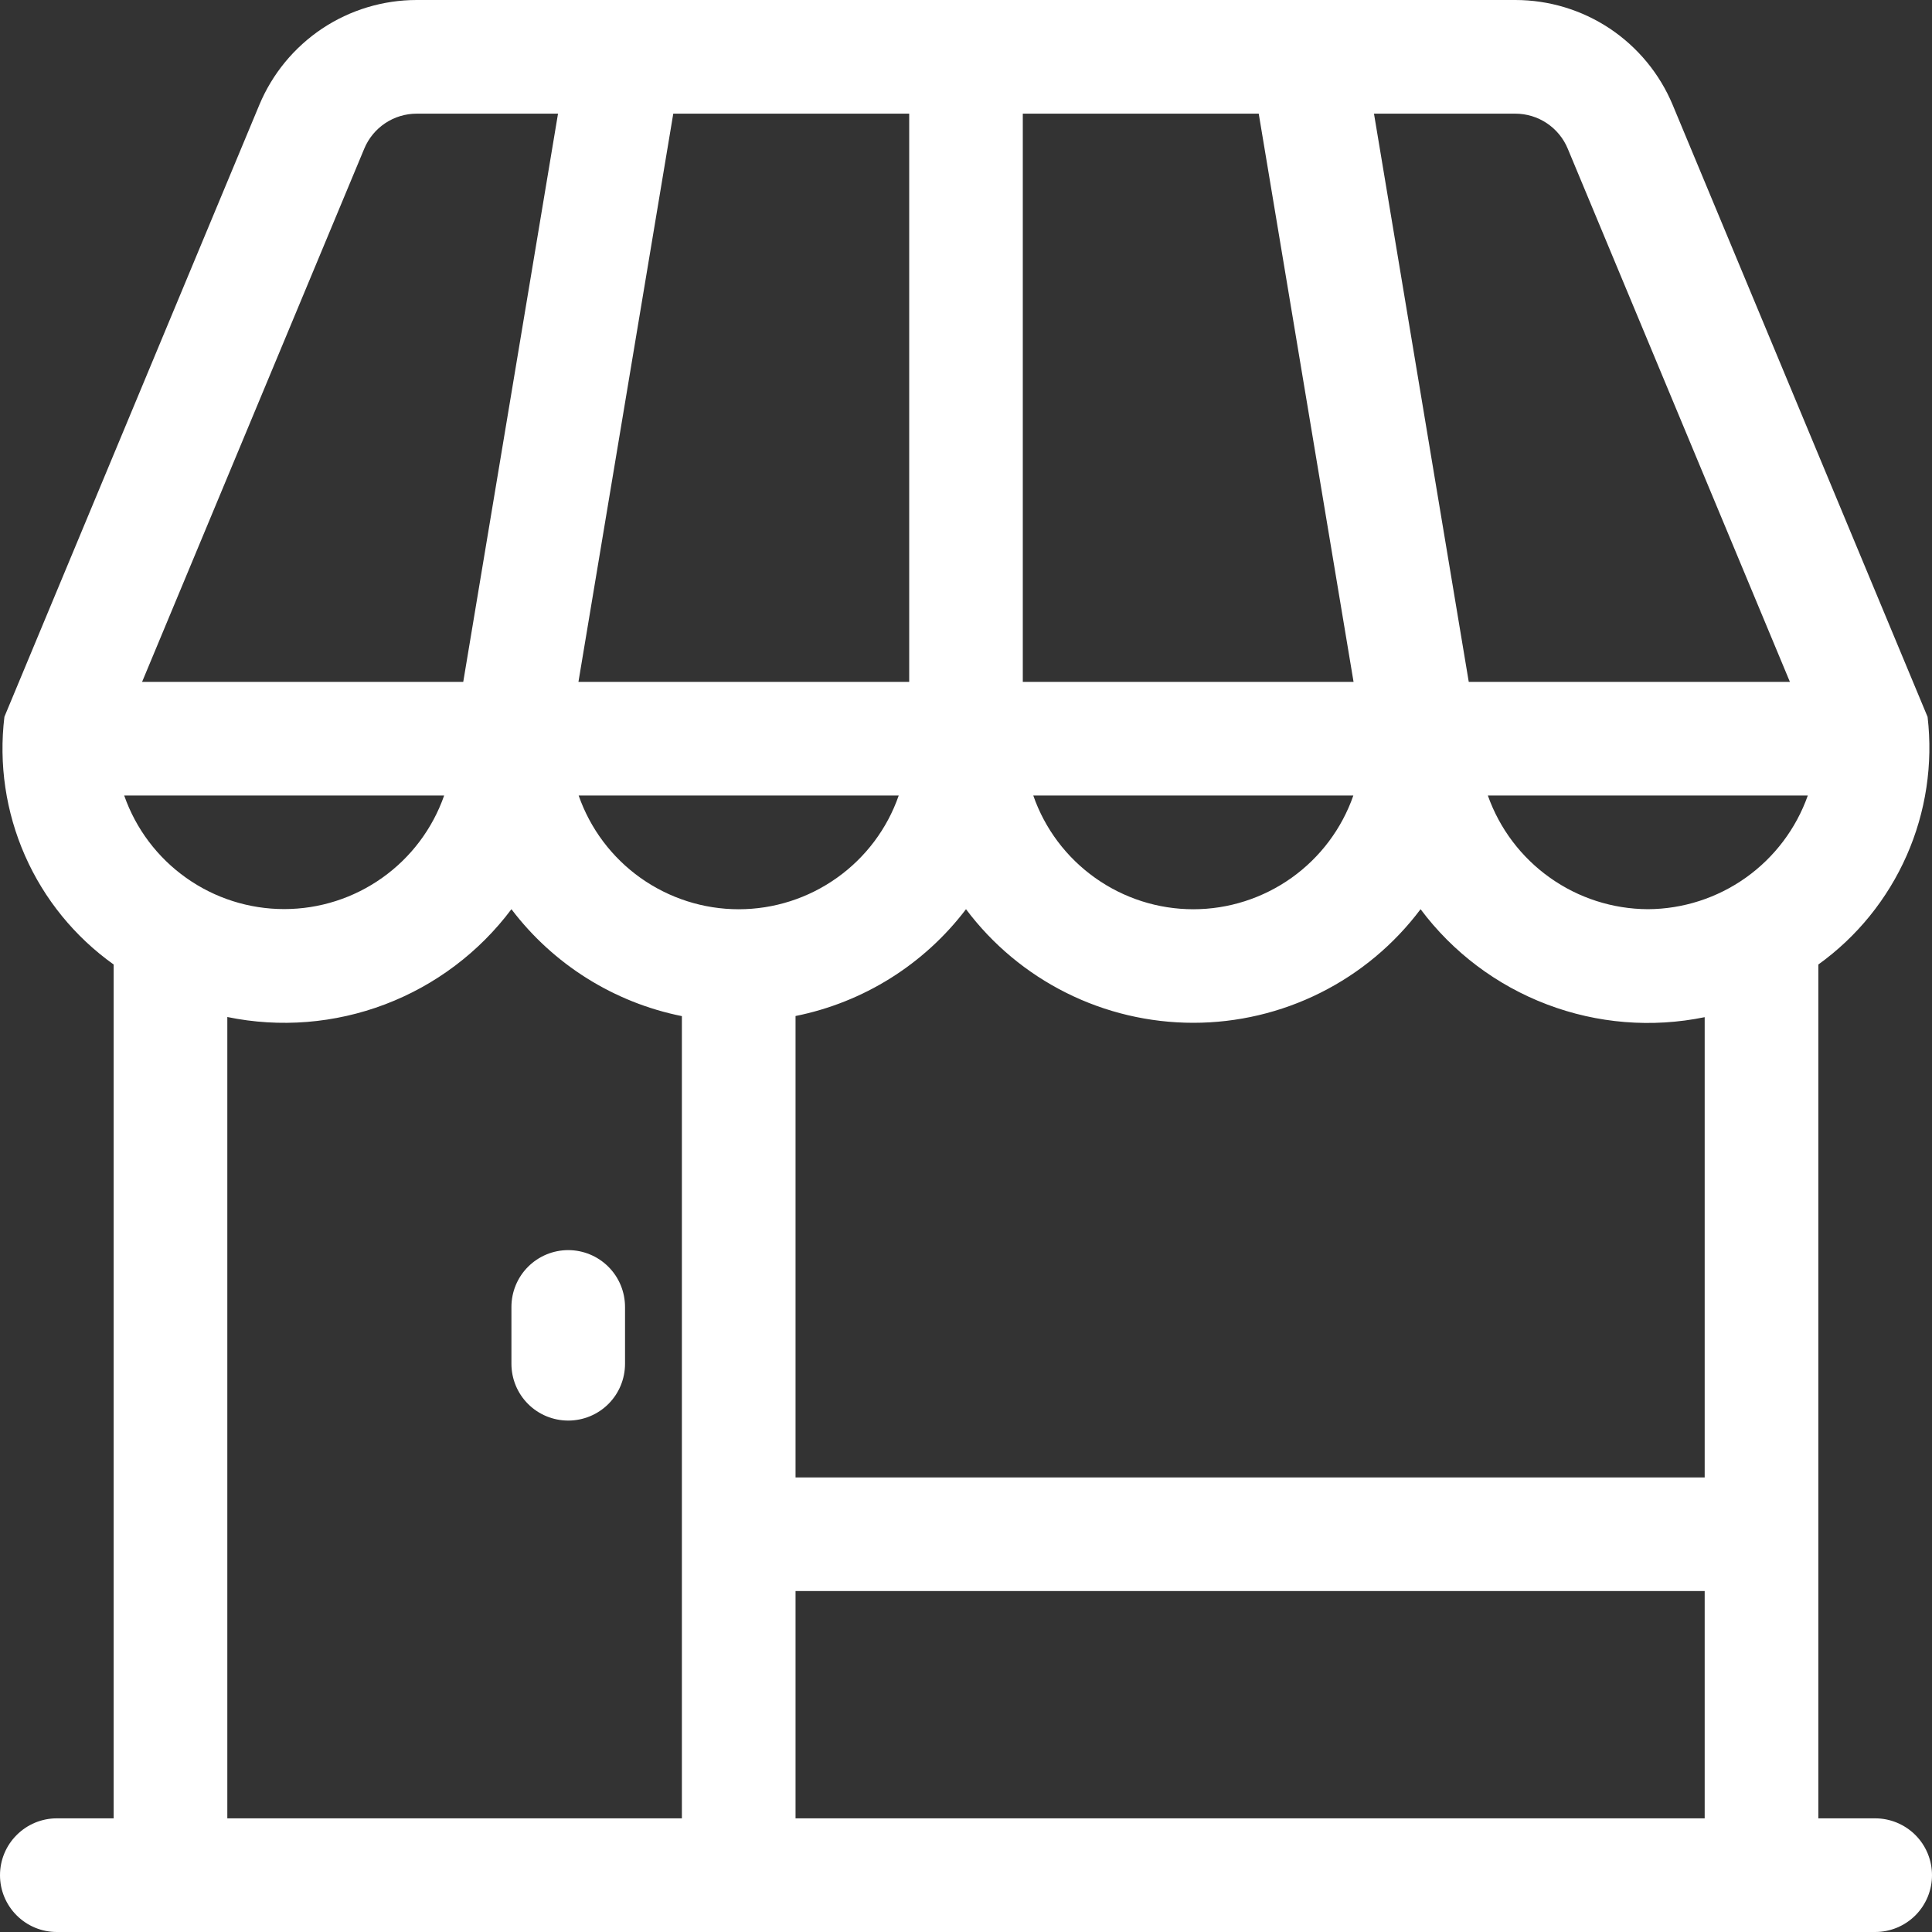 <svg xmlns="http://www.w3.org/2000/svg" width="35" height="35" viewBox="0 0 35 35" fill="none"><rect x="0" y="0" width="35" height="35" fill="#333333" stroke="none"/><path d="M34.92 12.987L30.302 1.9C30.067 1.337 29.671 0.857 29.164 0.518C28.656 0.18 28.06 -0 27.45 1.19187e-07H7.55C6.94 -0 6.344 0.18 5.836 0.518C5.329 0.857 4.933 1.337 4.698 1.9L0.08 12.985C-0.024 13.842 0.105 14.711 0.453 15.501C0.801 16.291 1.356 16.972 2.059 17.473V32.941H1.029C0.756 32.941 0.495 33.05 0.302 33.243C0.108 33.436 0 33.698 0 33.971C0 34.244 0.108 34.505 0.302 34.699C0.495 34.892 0.756 35 1.029 35H33.971C34.244 35 34.505 34.892 34.699 34.699C34.892 34.505 35 34.244 35 33.971C35 33.698 34.892 33.436 34.699 33.243C34.505 33.05 34.244 32.941 33.971 32.941H32.941V17.473C33.641 16.97 34.193 16.288 34.541 15.499C34.889 14.711 35.02 13.843 34.92 12.987ZM27.45 2.059C27.654 2.059 27.853 2.119 28.022 2.232C28.191 2.345 28.323 2.505 28.401 2.693L32.426 12.353H26.608L24.891 2.059H27.45ZM18.529 2.059H22.803L24.521 12.353H18.529V2.059ZM24.517 14.412C24.307 15.014 23.915 15.535 23.396 15.904C22.876 16.273 22.255 16.472 21.618 16.472C20.98 16.472 20.359 16.273 19.84 15.904C19.32 15.535 18.928 15.014 18.719 14.412H24.517ZM12.197 2.059H16.471V12.353H10.479L12.197 2.059ZM6.599 2.693C6.677 2.505 6.809 2.345 6.978 2.232C7.147 2.119 7.346 2.059 7.55 2.059H10.109L8.392 12.353H2.574L6.599 2.693ZM2.25 14.412H8.046C7.836 15.013 7.444 15.534 6.925 15.902C6.406 16.271 5.785 16.469 5.148 16.469C4.511 16.469 3.89 16.271 3.371 15.902C2.852 15.534 2.46 15.013 2.25 14.412ZM12.353 32.941H4.118V18.424C5.073 18.621 6.064 18.541 6.975 18.195C7.886 17.849 8.681 17.251 9.265 16.471C10.023 17.471 11.122 18.161 12.353 18.408V32.941ZM10.483 14.412H16.281C16.072 15.014 15.68 15.535 15.16 15.904C14.641 16.273 14.02 16.472 13.382 16.472C12.745 16.472 12.124 16.273 11.604 15.904C11.085 15.535 10.693 15.014 10.483 14.412ZM30.882 32.941H14.412V28.823H30.882V32.941ZM30.882 26.765H14.412V18.406C15.643 18.159 16.741 17.471 17.5 16.471C17.979 17.11 18.601 17.629 19.316 17.986C20.03 18.343 20.819 18.529 21.618 18.529C22.417 18.529 23.205 18.343 23.919 17.986C24.634 17.629 25.256 17.11 25.735 16.471C26.319 17.252 27.113 17.85 28.025 18.196C28.936 18.543 29.927 18.623 30.882 18.427V26.765ZM29.853 16.471C29.216 16.468 28.596 16.269 28.078 15.9C27.559 15.532 27.166 15.012 26.954 14.412H32.75C32.538 15.011 32.146 15.531 31.627 15.9C31.109 16.268 30.489 16.468 29.853 16.471ZM10.294 22.647C10.567 22.647 10.829 22.756 11.022 22.949C11.215 23.142 11.323 23.404 11.323 23.677V24.706C11.323 24.979 11.215 25.241 11.022 25.434C10.829 25.627 10.567 25.735 10.294 25.735C10.021 25.735 9.759 25.627 9.566 25.434C9.373 25.241 9.265 24.979 9.265 24.706V23.677C9.265 23.404 9.373 23.142 9.566 22.949C9.759 22.756 10.021 22.647 10.294 22.647Z" fill="white"></path></svg>